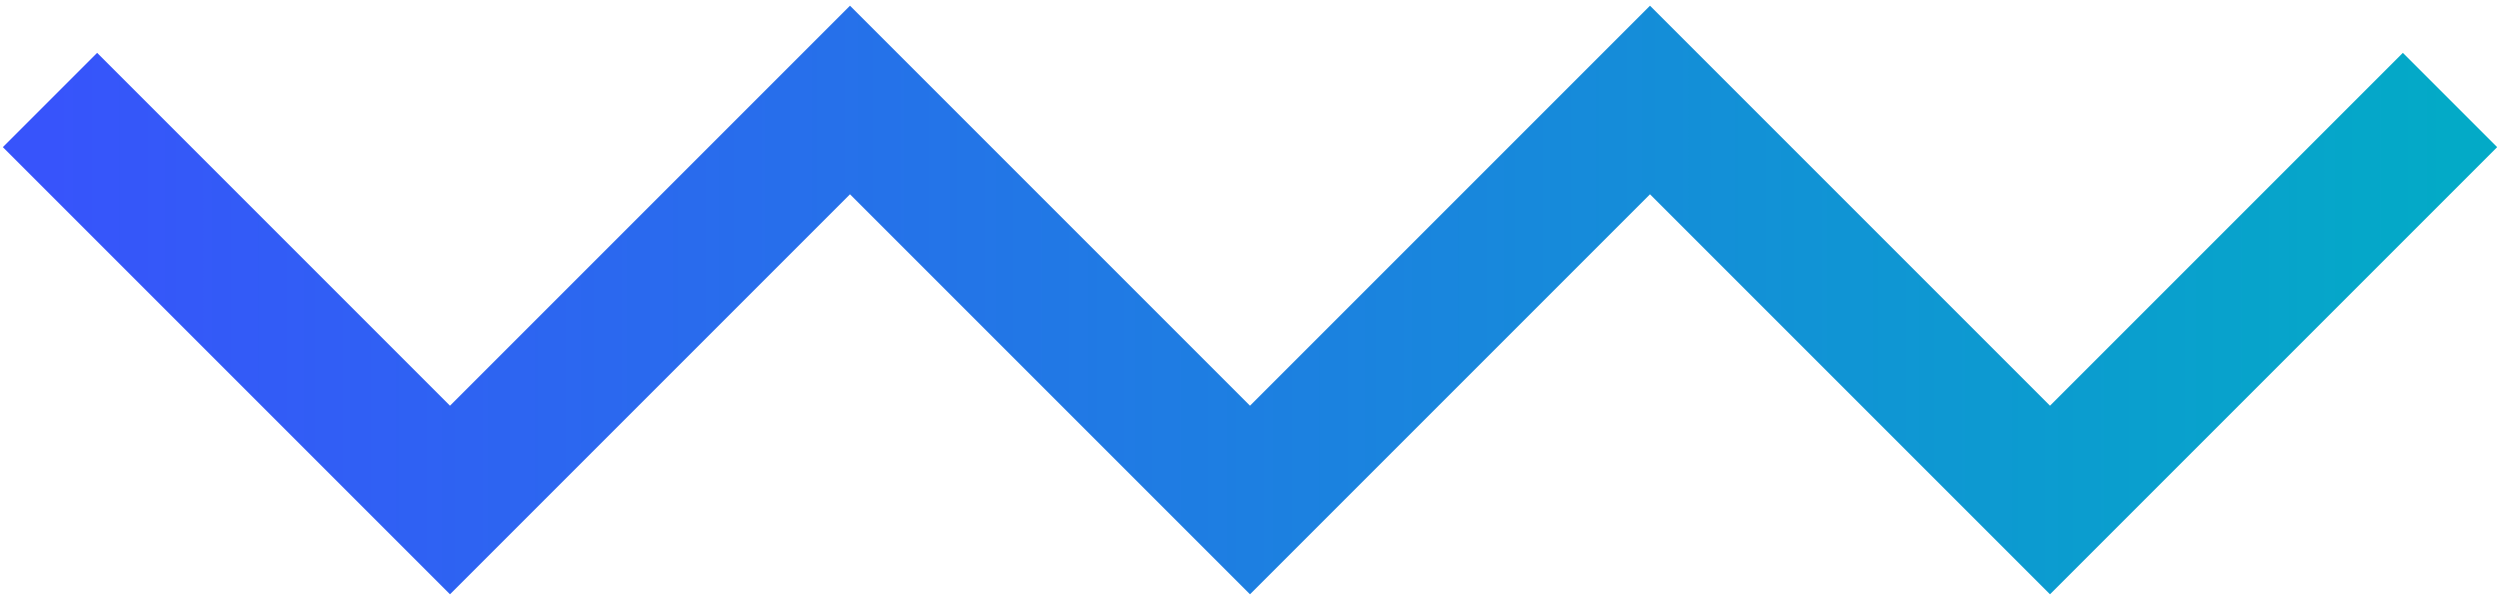 <svg xmlns="http://www.w3.org/2000/svg" width="150" height="36" viewBox="0 0 150 36" fill="none"><path d="M3 6l24 24L51 6l24 24L99 6l24 24 24-24" stroke="url(#paint0_linear_131_203)" stroke-width="8"/><defs><linearGradient id="paint0_linear_131_203" x1="3" y1="18" x2="147" y2="18" gradientUnits="userSpaceOnUse"><stop stop-color="#3754FB"/><stop offset="1" stop-color="#03aac7"/></linearGradient></defs></svg>